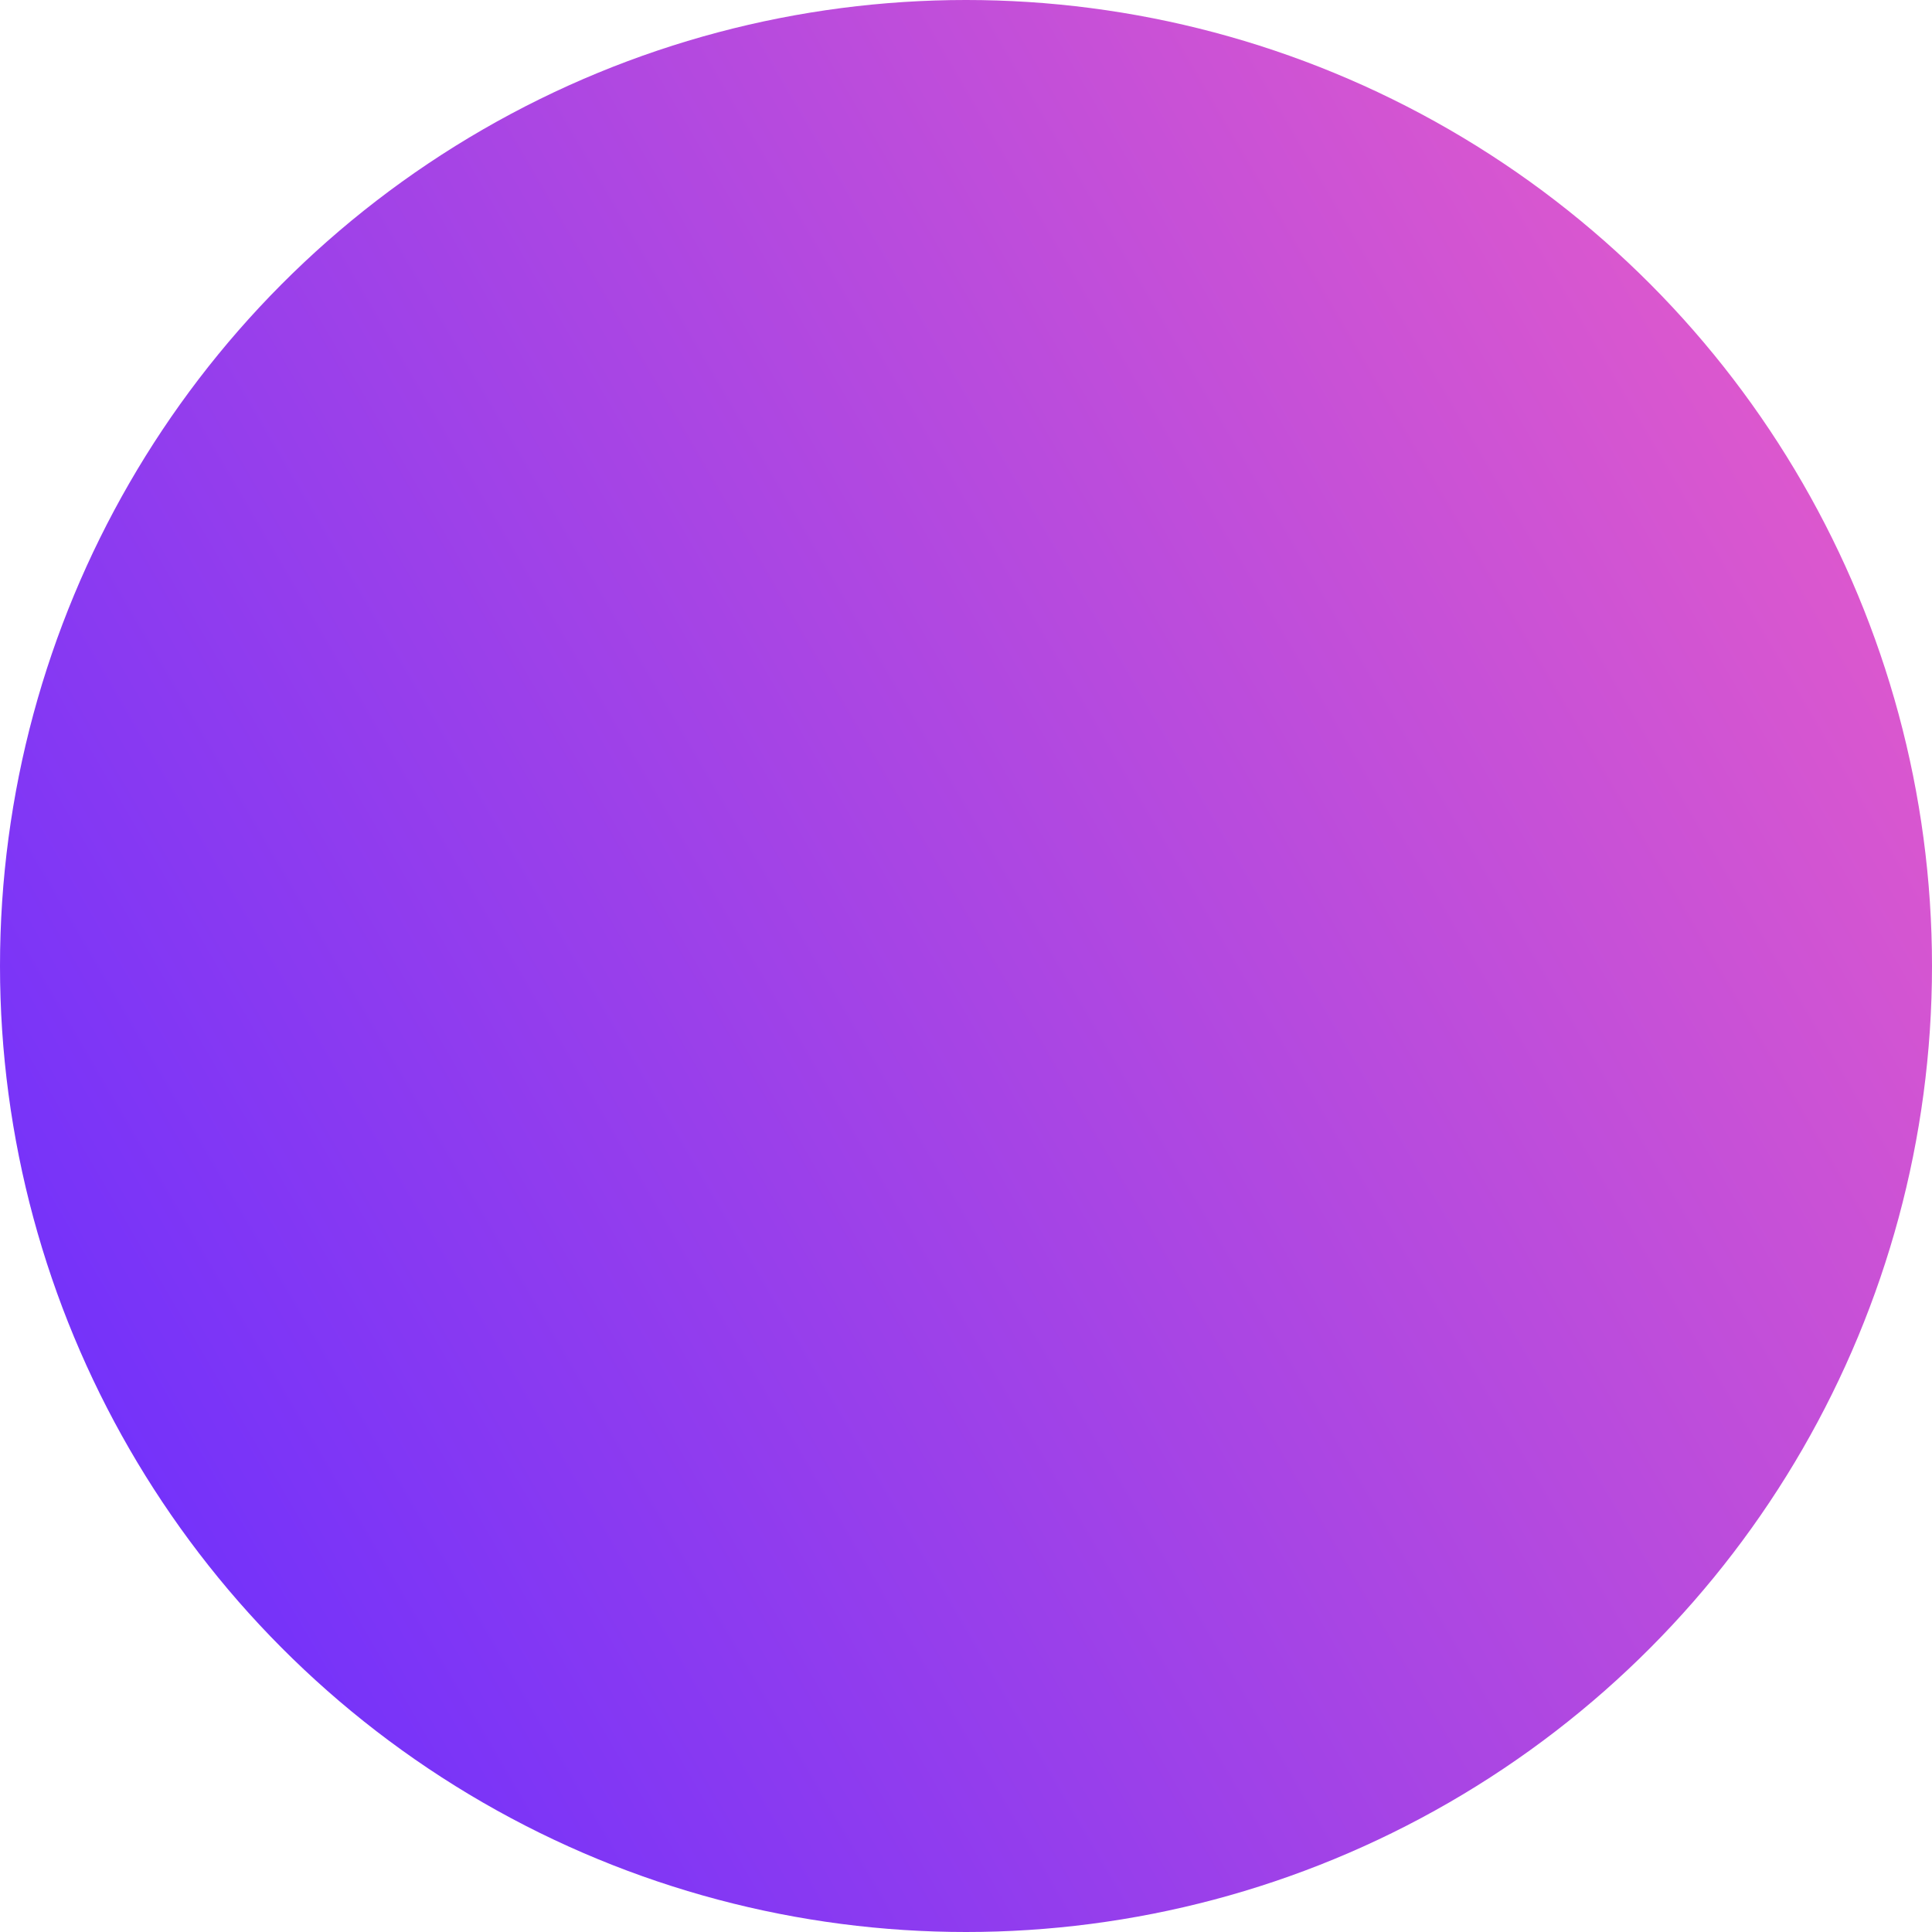 <?xml version="1.0" encoding="UTF-8"?> <svg xmlns="http://www.w3.org/2000/svg" xmlns:xlink="http://www.w3.org/1999/xlink" width="302px" height="302px" viewBox="0 0 302 302"> <!-- Generator: Sketch 51.3 (57544) - http://www.bohemiancoding.com/sketch --> <title>Oval 2 Copy 14</title> <desc>Created with Sketch.</desc> <defs> <linearGradient x1="115.32%" y1="8.525%" x2="-4.249%" y2="78.379%" id="linearGradient-1"> <stop stop-color="#F862C2" offset="0%"></stop> <stop stop-color="#692EFF" offset="100%"></stop> </linearGradient> </defs> <g id="Page-1" stroke="none" stroke-width="1" fill="none" fill-rule="evenodd"> <g id="BG-1680x800-Copy-3" transform="translate(-158, -398)" fill="url(#linearGradient-1)"> <circle id="Oval-2-Copy-14" cx="309" cy="549" r="151"></circle> </g> </g> </svg> 